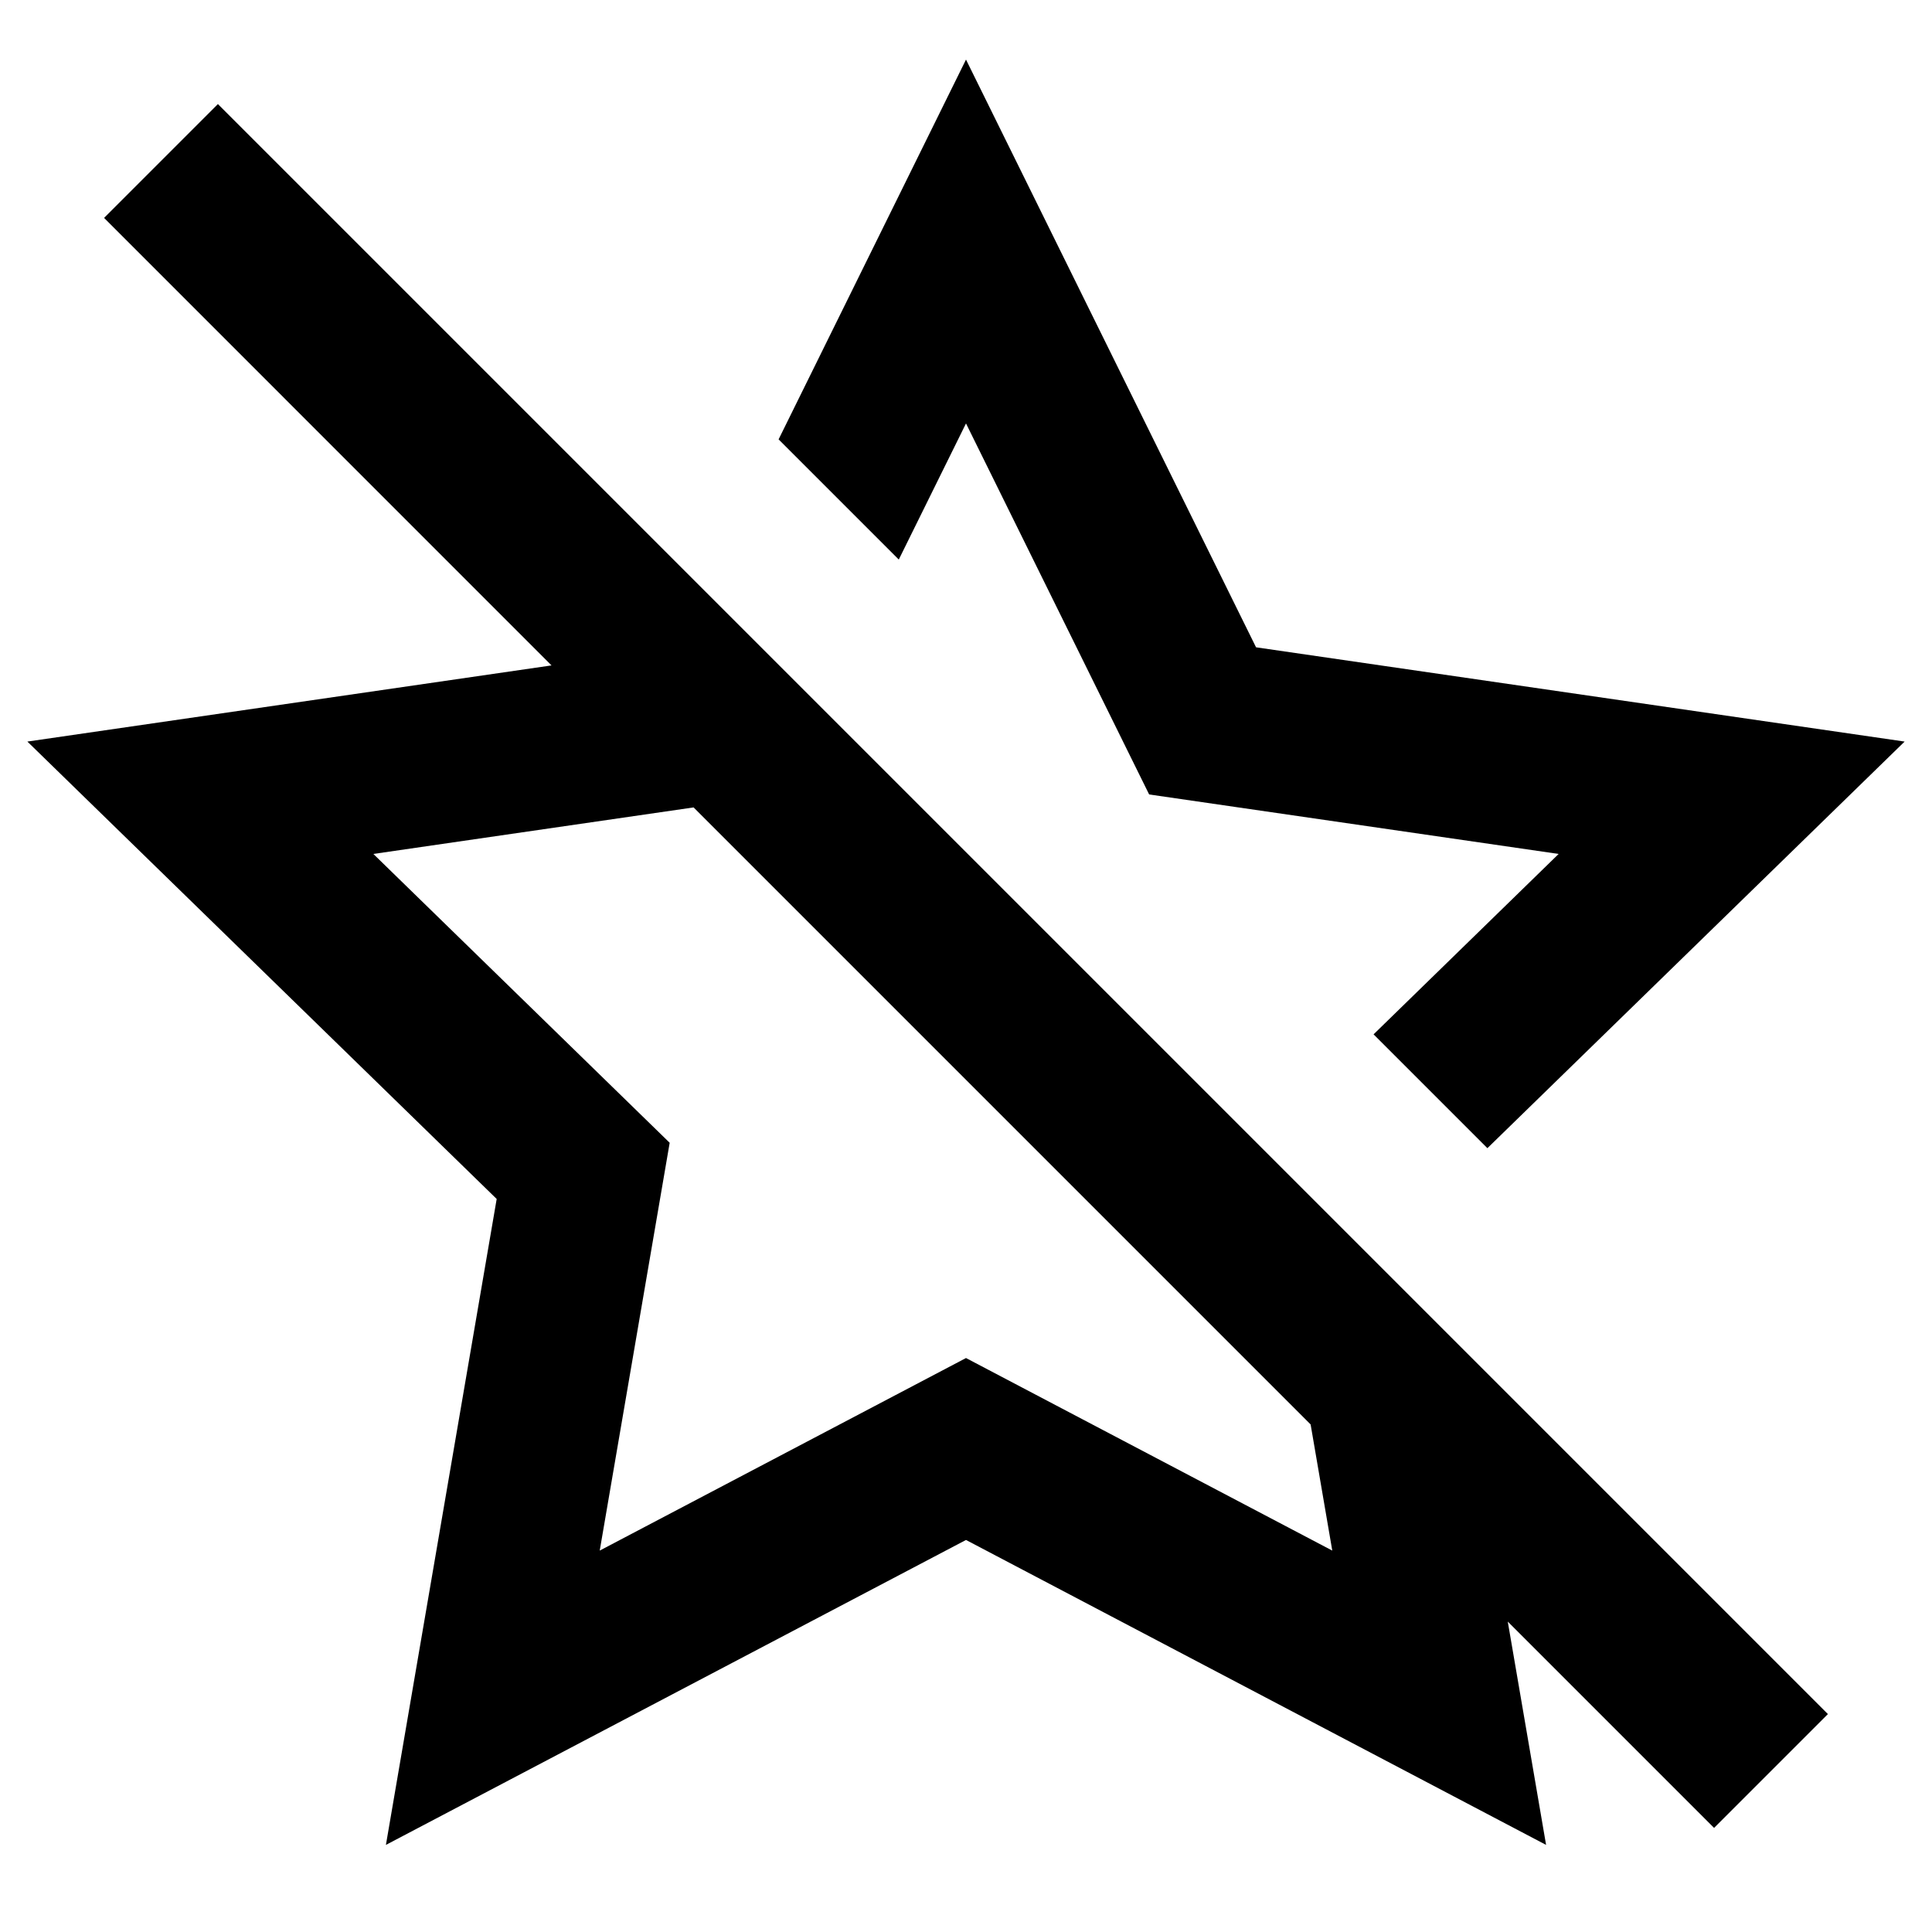 <?xml version="1.0" encoding="utf-8"?>
<svg fill="#000000" width="800px" height="800px" viewBox="0 0 24 24" xmlns="http://www.w3.org/2000/svg">
  <path fill-rule="evenodd" d="M6.851,8.266 L1.293,2.707 L2.707,1.293 L22.707,21.293 L21.293,22.707 L18.73,20.144 L19.206,22.918 L12,19.13 L4.794,22.918 L6.17,14.894 L0.34,9.212 L6.851,8.266 Z M16.281,17.695 L8.616,10.03 L4.638,10.608 L8.319,14.196 L7.45,19.262 L12,16.87 L16.55,19.262 L16.281,17.695 Z M9.672,5.458 L12,0.74 L15.603,8.041 L23.66,9.212 L18.477,14.263 L17.063,12.849 L19.362,10.608 L14.275,9.869 L12,5.26 L11.165,6.951 L9.672,5.458 Z"/>
</svg>